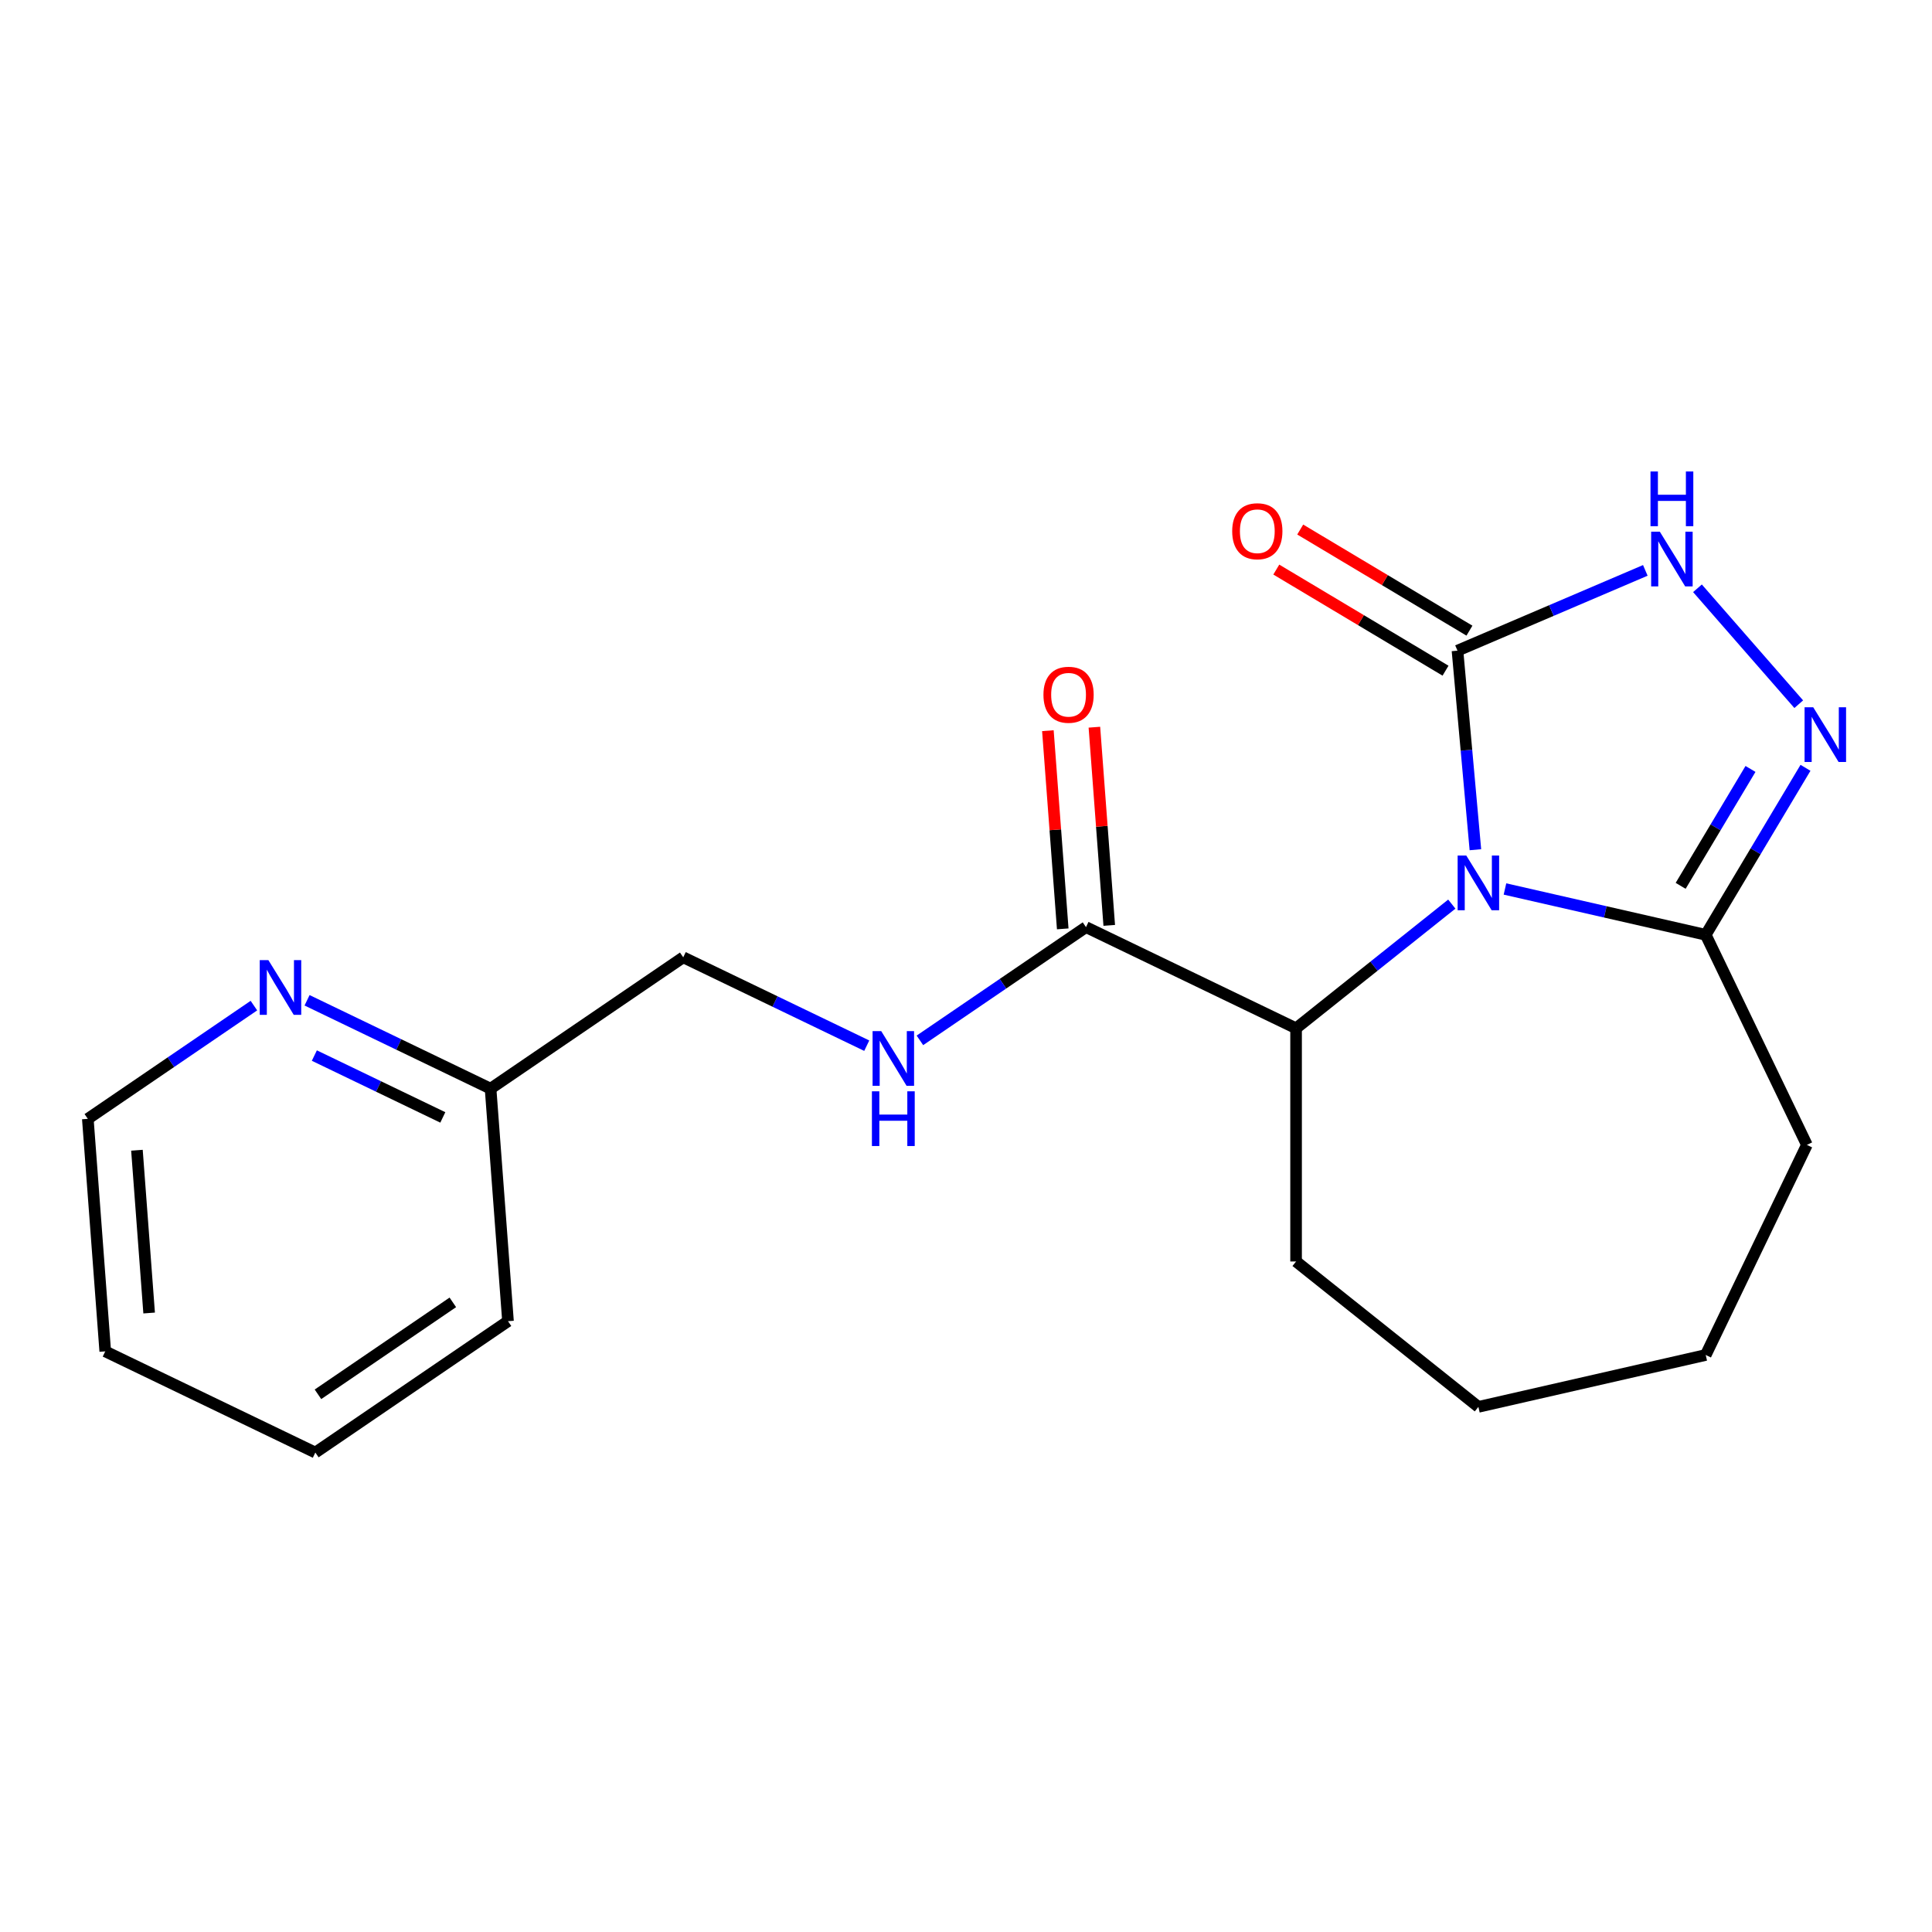 <?xml version='1.0' encoding='iso-8859-1'?>
<svg version='1.1' baseProfile='full'
              xmlns='http://www.w3.org/2000/svg'
                      xmlns:rdkit='http://www.rdkit.org/xml'
                      xmlns:xlink='http://www.w3.org/1999/xlink'
                  xml:space='preserve'
width='1000px' height='1000px' viewBox='0 0 1000 1000'>
<!-- END OF HEADER -->
<rect style='opacity:1.0;fill:#FFFFFF;stroke:none' width='1000' height='1000' x='0' y='0'> </rect>
<path class='bond-0' d='M 763.664,439.817 L 759.028,388.302' style='fill:none;fill-rule:evenodd;stroke:#0000FF;stroke-width:6px;stroke-linecap:butt;stroke-linejoin:miter;stroke-opacity:1' />
<path class='bond-0' d='M 759.028,388.302 L 754.391,336.786' style='fill:none;fill-rule:evenodd;stroke:#000000;stroke-width:6px;stroke-linecap:butt;stroke-linejoin:miter;stroke-opacity:1' />
<path class='bond-2' d='M 778.968,460.135 L 830.923,471.993' style='fill:none;fill-rule:evenodd;stroke:#0000FF;stroke-width:6px;stroke-linecap:butt;stroke-linejoin:miter;stroke-opacity:1' />
<path class='bond-2' d='M 830.923,471.993 L 882.879,483.852' style='fill:none;fill-rule:evenodd;stroke:#000000;stroke-width:6px;stroke-linecap:butt;stroke-linejoin:miter;stroke-opacity:1' />
<path class='bond-4' d='M 751.453,467.966 L 711.15,500.106' style='fill:none;fill-rule:evenodd;stroke:#0000FF;stroke-width:6px;stroke-linecap:butt;stroke-linejoin:miter;stroke-opacity:1' />
<path class='bond-4' d='M 711.15,500.106 L 670.848,532.247' style='fill:none;fill-rule:evenodd;stroke:#000000;stroke-width:6px;stroke-linecap:butt;stroke-linejoin:miter;stroke-opacity:1' />
<path class='bond-3' d='M 754.391,336.786 L 803.004,316.008' style='fill:none;fill-rule:evenodd;stroke:#000000;stroke-width:6px;stroke-linecap:butt;stroke-linejoin:miter;stroke-opacity:1' />
<path class='bond-3' d='M 803.004,316.008 L 851.616,295.231' style='fill:none;fill-rule:evenodd;stroke:#0000FF;stroke-width:6px;stroke-linecap:butt;stroke-linejoin:miter;stroke-opacity:1' />
<path class='bond-7' d='M 760.582,326.425 L 716.786,300.258' style='fill:none;fill-rule:evenodd;stroke:#000000;stroke-width:6px;stroke-linecap:butt;stroke-linejoin:miter;stroke-opacity:1' />
<path class='bond-7' d='M 716.786,300.258 L 672.989,274.091' style='fill:none;fill-rule:evenodd;stroke:#FF0000;stroke-width:6px;stroke-linecap:butt;stroke-linejoin:miter;stroke-opacity:1' />
<path class='bond-7' d='M 748.201,347.147 L 704.405,320.98' style='fill:none;fill-rule:evenodd;stroke:#000000;stroke-width:6px;stroke-linecap:butt;stroke-linejoin:miter;stroke-opacity:1' />
<path class='bond-7' d='M 704.405,320.98 L 660.608,294.813' style='fill:none;fill-rule:evenodd;stroke:#FF0000;stroke-width:6px;stroke-linecap:butt;stroke-linejoin:miter;stroke-opacity:1' />
<path class='bond-1' d='M 934.52,397.419 L 908.699,440.636' style='fill:none;fill-rule:evenodd;stroke:#0000FF;stroke-width:6px;stroke-linecap:butt;stroke-linejoin:miter;stroke-opacity:1' />
<path class='bond-1' d='M 908.699,440.636 L 882.879,483.852' style='fill:none;fill-rule:evenodd;stroke:#000000;stroke-width:6px;stroke-linecap:butt;stroke-linejoin:miter;stroke-opacity:1' />
<path class='bond-1' d='M 906.052,398.003 L 887.977,428.255' style='fill:none;fill-rule:evenodd;stroke:#0000FF;stroke-width:6px;stroke-linecap:butt;stroke-linejoin:miter;stroke-opacity:1' />
<path class='bond-1' d='M 887.977,428.255 L 869.903,458.506' style='fill:none;fill-rule:evenodd;stroke:#000000;stroke-width:6px;stroke-linecap:butt;stroke-linejoin:miter;stroke-opacity:1' />
<path class='bond-20' d='M 931.026,364.495 L 878.608,304.499' style='fill:none;fill-rule:evenodd;stroke:#0000FF;stroke-width:6px;stroke-linecap:butt;stroke-linejoin:miter;stroke-opacity:1' />
<path class='bond-12' d='M 882.879,483.852 L 935.246,592.594' style='fill:none;fill-rule:evenodd;stroke:#000000;stroke-width:6px;stroke-linecap:butt;stroke-linejoin:miter;stroke-opacity:1' />
<path class='bond-5' d='M 670.848,532.247 L 562.106,479.879' style='fill:none;fill-rule:evenodd;stroke:#000000;stroke-width:6px;stroke-linecap:butt;stroke-linejoin:miter;stroke-opacity:1' />
<path class='bond-13' d='M 670.848,532.247 L 670.848,652.941' style='fill:none;fill-rule:evenodd;stroke:#000000;stroke-width:6px;stroke-linecap:butt;stroke-linejoin:miter;stroke-opacity:1' />
<path class='bond-6' d='M 562.106,479.879 L 519.123,509.184' style='fill:none;fill-rule:evenodd;stroke:#000000;stroke-width:6px;stroke-linecap:butt;stroke-linejoin:miter;stroke-opacity:1' />
<path class='bond-6' d='M 519.123,509.184 L 476.141,538.489' style='fill:none;fill-rule:evenodd;stroke:#0000FF;stroke-width:6px;stroke-linecap:butt;stroke-linejoin:miter;stroke-opacity:1' />
<path class='bond-9' d='M 574.141,478.977 L 570.298,427.688' style='fill:none;fill-rule:evenodd;stroke:#000000;stroke-width:6px;stroke-linecap:butt;stroke-linejoin:miter;stroke-opacity:1' />
<path class='bond-9' d='M 570.298,427.688 L 566.454,376.398' style='fill:none;fill-rule:evenodd;stroke:#FF0000;stroke-width:6px;stroke-linecap:butt;stroke-linejoin:miter;stroke-opacity:1' />
<path class='bond-9' d='M 550.07,480.781 L 546.226,429.491' style='fill:none;fill-rule:evenodd;stroke:#000000;stroke-width:6px;stroke-linecap:butt;stroke-linejoin:miter;stroke-opacity:1' />
<path class='bond-9' d='M 546.226,429.491 L 542.383,378.202' style='fill:none;fill-rule:evenodd;stroke:#FF0000;stroke-width:6px;stroke-linecap:butt;stroke-linejoin:miter;stroke-opacity:1' />
<path class='bond-10' d='M 448.626,541.244 L 401.134,518.373' style='fill:none;fill-rule:evenodd;stroke:#0000FF;stroke-width:6px;stroke-linecap:butt;stroke-linejoin:miter;stroke-opacity:1' />
<path class='bond-10' d='M 401.134,518.373 L 353.641,495.502' style='fill:none;fill-rule:evenodd;stroke:#000000;stroke-width:6px;stroke-linecap:butt;stroke-linejoin:miter;stroke-opacity:1' />
<path class='bond-8' d='M 158.934,517.749 L 206.427,540.62' style='fill:none;fill-rule:evenodd;stroke:#0000FF;stroke-width:6px;stroke-linecap:butt;stroke-linejoin:miter;stroke-opacity:1' />
<path class='bond-8' d='M 206.427,540.62 L 253.919,563.491' style='fill:none;fill-rule:evenodd;stroke:#000000;stroke-width:6px;stroke-linecap:butt;stroke-linejoin:miter;stroke-opacity:1' />
<path class='bond-8' d='M 162.709,546.359 L 195.953,562.368' style='fill:none;fill-rule:evenodd;stroke:#0000FF;stroke-width:6px;stroke-linecap:butt;stroke-linejoin:miter;stroke-opacity:1' />
<path class='bond-8' d='M 195.953,562.368 L 229.198,578.378' style='fill:none;fill-rule:evenodd;stroke:#000000;stroke-width:6px;stroke-linecap:butt;stroke-linejoin:miter;stroke-opacity:1' />
<path class='bond-14' d='M 131.42,520.503 L 88.437,549.808' style='fill:none;fill-rule:evenodd;stroke:#0000FF;stroke-width:6px;stroke-linecap:butt;stroke-linejoin:miter;stroke-opacity:1' />
<path class='bond-14' d='M 88.437,549.808 L 45.455,579.113' style='fill:none;fill-rule:evenodd;stroke:#000000;stroke-width:6px;stroke-linecap:butt;stroke-linejoin:miter;stroke-opacity:1' />
<path class='bond-11' d='M 353.641,495.502 L 253.919,563.491' style='fill:none;fill-rule:evenodd;stroke:#000000;stroke-width:6px;stroke-linecap:butt;stroke-linejoin:miter;stroke-opacity:1' />
<path class='bond-15' d='M 253.919,563.491 L 262.938,683.848' style='fill:none;fill-rule:evenodd;stroke:#000000;stroke-width:6px;stroke-linecap:butt;stroke-linejoin:miter;stroke-opacity:1' />
<path class='bond-16' d='M 935.246,592.594 L 882.879,701.336' style='fill:none;fill-rule:evenodd;stroke:#000000;stroke-width:6px;stroke-linecap:butt;stroke-linejoin:miter;stroke-opacity:1' />
<path class='bond-17' d='M 670.848,652.941 L 765.21,728.193' style='fill:none;fill-rule:evenodd;stroke:#000000;stroke-width:6px;stroke-linecap:butt;stroke-linejoin:miter;stroke-opacity:1' />
<path class='bond-22' d='M 45.455,579.113 L 54.474,699.47' style='fill:none;fill-rule:evenodd;stroke:#000000;stroke-width:6px;stroke-linecap:butt;stroke-linejoin:miter;stroke-opacity:1' />
<path class='bond-22' d='M 70.879,595.363 L 77.192,679.613' style='fill:none;fill-rule:evenodd;stroke:#000000;stroke-width:6px;stroke-linecap:butt;stroke-linejoin:miter;stroke-opacity:1' />
<path class='bond-19' d='M 262.938,683.848 L 163.216,751.838' style='fill:none;fill-rule:evenodd;stroke:#000000;stroke-width:6px;stroke-linecap:butt;stroke-linejoin:miter;stroke-opacity:1' />
<path class='bond-19' d='M 234.382,674.102 L 164.576,721.695' style='fill:none;fill-rule:evenodd;stroke:#000000;stroke-width:6px;stroke-linecap:butt;stroke-linejoin:miter;stroke-opacity:1' />
<path class='bond-21' d='M 882.879,701.336 L 765.21,728.193' style='fill:none;fill-rule:evenodd;stroke:#000000;stroke-width:6px;stroke-linecap:butt;stroke-linejoin:miter;stroke-opacity:1' />
<path class='bond-18' d='M 54.474,699.47 L 163.216,751.838' style='fill:none;fill-rule:evenodd;stroke:#000000;stroke-width:6px;stroke-linecap:butt;stroke-linejoin:miter;stroke-opacity:1' />
<path  class='atom-0' d='M 758.95 442.835
L 768.23 457.835
Q 769.15 459.315, 770.63 461.995
Q 772.11 464.675, 772.19 464.835
L 772.19 442.835
L 775.95 442.835
L 775.95 471.155
L 772.07 471.155
L 762.11 454.755
Q 760.95 452.835, 759.71 450.635
Q 758.51 448.435, 758.15 447.755
L 758.15 471.155
L 754.47 471.155
L 754.47 442.835
L 758.95 442.835
' fill='#0000FF'/>
<path  class='atom-2' d='M 938.523 366.082
L 947.803 381.082
Q 948.723 382.562, 950.203 385.242
Q 951.683 387.922, 951.763 388.082
L 951.763 366.082
L 955.523 366.082
L 955.523 394.402
L 951.643 394.402
L 941.683 378.002
Q 940.523 376.082, 939.283 373.882
Q 938.083 371.682, 937.723 371.002
L 937.723 394.402
L 934.043 394.402
L 934.043 366.082
L 938.523 366.082
' fill='#0000FF'/>
<path  class='atom-4' d='M 859.113 275.19
L 868.393 290.19
Q 869.313 291.67, 870.793 294.35
Q 872.273 297.03, 872.353 297.19
L 872.353 275.19
L 876.113 275.19
L 876.113 303.51
L 872.233 303.51
L 862.273 287.11
Q 861.113 285.19, 859.873 282.99
Q 858.673 280.79, 858.313 280.11
L 858.313 303.51
L 854.633 303.51
L 854.633 275.19
L 859.113 275.19
' fill='#0000FF'/>
<path  class='atom-4' d='M 854.293 244.038
L 858.133 244.038
L 858.133 256.078
L 872.613 256.078
L 872.613 244.038
L 876.453 244.038
L 876.453 272.358
L 872.613 272.358
L 872.613 259.278
L 858.133 259.278
L 858.133 272.358
L 854.293 272.358
L 854.293 244.038
' fill='#0000FF'/>
<path  class='atom-7' d='M 456.123 533.709
L 465.403 548.709
Q 466.323 550.189, 467.803 552.869
Q 469.283 555.549, 469.363 555.709
L 469.363 533.709
L 473.123 533.709
L 473.123 562.029
L 469.243 562.029
L 459.283 545.629
Q 458.123 543.709, 456.883 541.509
Q 455.683 539.309, 455.323 538.629
L 455.323 562.029
L 451.643 562.029
L 451.643 533.709
L 456.123 533.709
' fill='#0000FF'/>
<path  class='atom-7' d='M 451.303 564.861
L 455.143 564.861
L 455.143 576.901
L 469.623 576.901
L 469.623 564.861
L 473.463 564.861
L 473.463 593.181
L 469.623 593.181
L 469.623 580.101
L 455.143 580.101
L 455.143 593.181
L 451.303 593.181
L 451.303 564.861
' fill='#0000FF'/>
<path  class='atom-8' d='M 637.781 274.962
Q 637.781 268.162, 641.141 264.362
Q 644.501 260.562, 650.781 260.562
Q 657.061 260.562, 660.421 264.362
Q 663.781 268.162, 663.781 274.962
Q 663.781 281.842, 660.381 285.762
Q 656.981 289.642, 650.781 289.642
Q 644.541 289.642, 641.141 285.762
Q 637.781 281.882, 637.781 274.962
M 650.781 286.442
Q 655.101 286.442, 657.421 283.562
Q 659.781 280.642, 659.781 274.962
Q 659.781 269.402, 657.421 266.602
Q 655.101 263.762, 650.781 263.762
Q 646.461 263.762, 644.101 266.562
Q 641.781 269.362, 641.781 274.962
Q 641.781 280.682, 644.101 283.562
Q 646.461 286.442, 650.781 286.442
' fill='#FF0000'/>
<path  class='atom-9' d='M 138.917 496.964
L 148.197 511.964
Q 149.117 513.444, 150.597 516.124
Q 152.077 518.804, 152.157 518.964
L 152.157 496.964
L 155.917 496.964
L 155.917 525.284
L 152.037 525.284
L 142.077 508.884
Q 140.917 506.964, 139.677 504.764
Q 138.477 502.564, 138.117 501.884
L 138.117 525.284
L 134.437 525.284
L 134.437 496.964
L 138.917 496.964
' fill='#0000FF'/>
<path  class='atom-10' d='M 540.086 359.602
Q 540.086 352.802, 543.446 349.002
Q 546.806 345.202, 553.086 345.202
Q 559.366 345.202, 562.726 349.002
Q 566.086 352.802, 566.086 359.602
Q 566.086 366.482, 562.686 370.402
Q 559.286 374.282, 553.086 374.282
Q 546.846 374.282, 543.446 370.402
Q 540.086 366.522, 540.086 359.602
M 553.086 371.082
Q 557.406 371.082, 559.726 368.202
Q 562.086 365.282, 562.086 359.602
Q 562.086 354.042, 559.726 351.242
Q 557.406 348.402, 553.086 348.402
Q 548.766 348.402, 546.406 351.202
Q 544.086 354.002, 544.086 359.602
Q 544.086 365.322, 546.406 368.202
Q 548.766 371.082, 553.086 371.082
' fill='#FF0000'/>
</svg>
